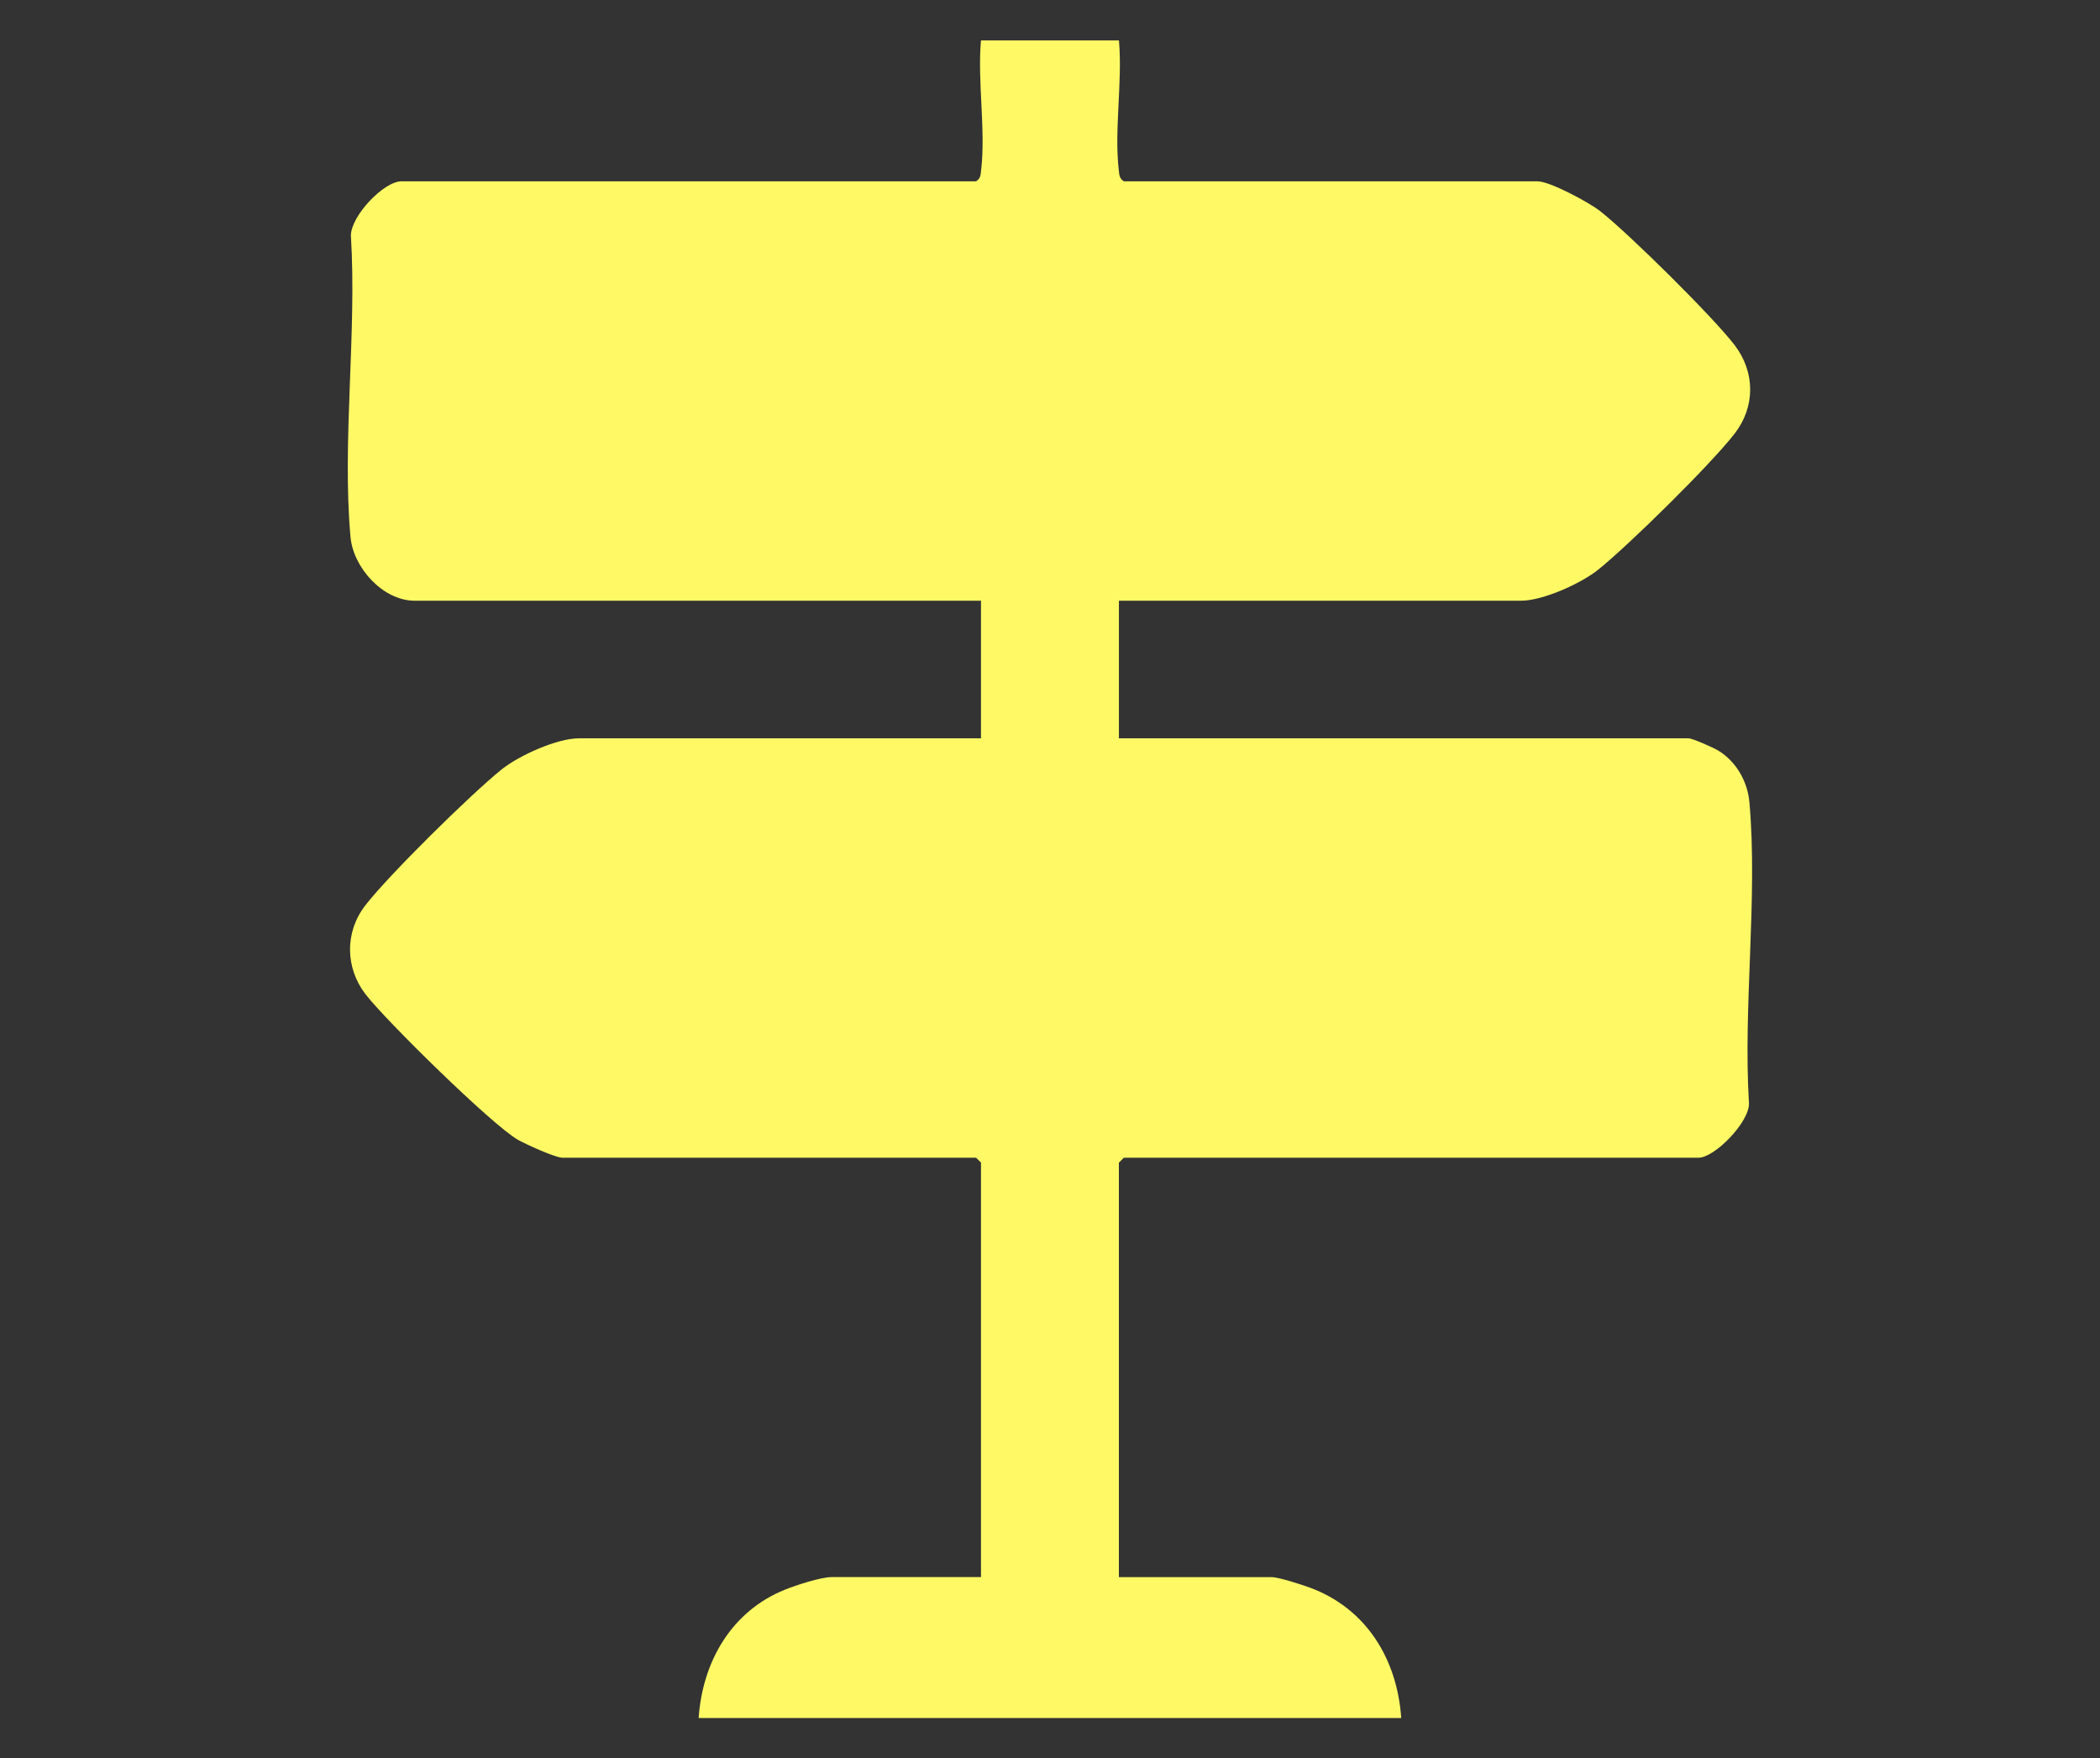 <svg xmlns="http://www.w3.org/2000/svg" id="Capa_1" viewBox="0 0 710.9 595.3"><rect x="0" y="0" width="710.9" height="595.3" fill="#333333" stroke="none"/><defs><style>      .st0 {        fill: #fff965;      }    </style></defs><path class="st0" d="M378.79,13.68c1.24,13.84-1.64,30.38-.06,43.87.19,1.61.14,2.85,1.72,3.83h140.04c4.18,0,17.38,7.12,21.09,10.01,9.63,7.51,38.32,35.89,45.62,45.43,7,9.15,7.07,20.87,0,30-8,10.34-35.72,37.64-46.14,46.02-5.86,4.71-18.76,10.53-26.13,10.53h-136.15v46.59h192.83c1.38,0,8.58,3.21,10.21,4.23,5.96,3.71,9.77,10.4,10.39,17.36,2.9,32.4-2.17,69.14-.14,102,.14,6.32-11.57,18.4-17.13,18.4h-194.5l-1.67,1.66v140.32h51.68c2.38,0,10.34,2.58,13.07,3.59,19.12,7.11,29.46,24.27,30.83,44.1h-237.84c1.31-19.06,11.07-36.14,29.25-43.46,3.7-1.49,12.14-4.24,15.76-4.24h50.57v-140.32l-1.67-1.66h-140.04c-2.38,0-12.4-4.56-15.04-6.06-8.77-5-44.94-40.57-51.67-49.37s-7.07-20.87,0-30c8-10.34,35.72-37.64,46.14-46.02,5.86-4.71,18.76-10.53,26.13-10.53h136.15v-46.59h-191.72c-10.72,0-20.79-11.17-21.72-21.59-2.89-32.4,2.17-69.14.14-102-.05-6.58,11.08-18.4,17.13-18.4h194.5c1.59-.97,1.53-2.21,1.72-3.83,1.59-13.49-1.29-30.04-.06-43.87h46.68Z"></path></svg>